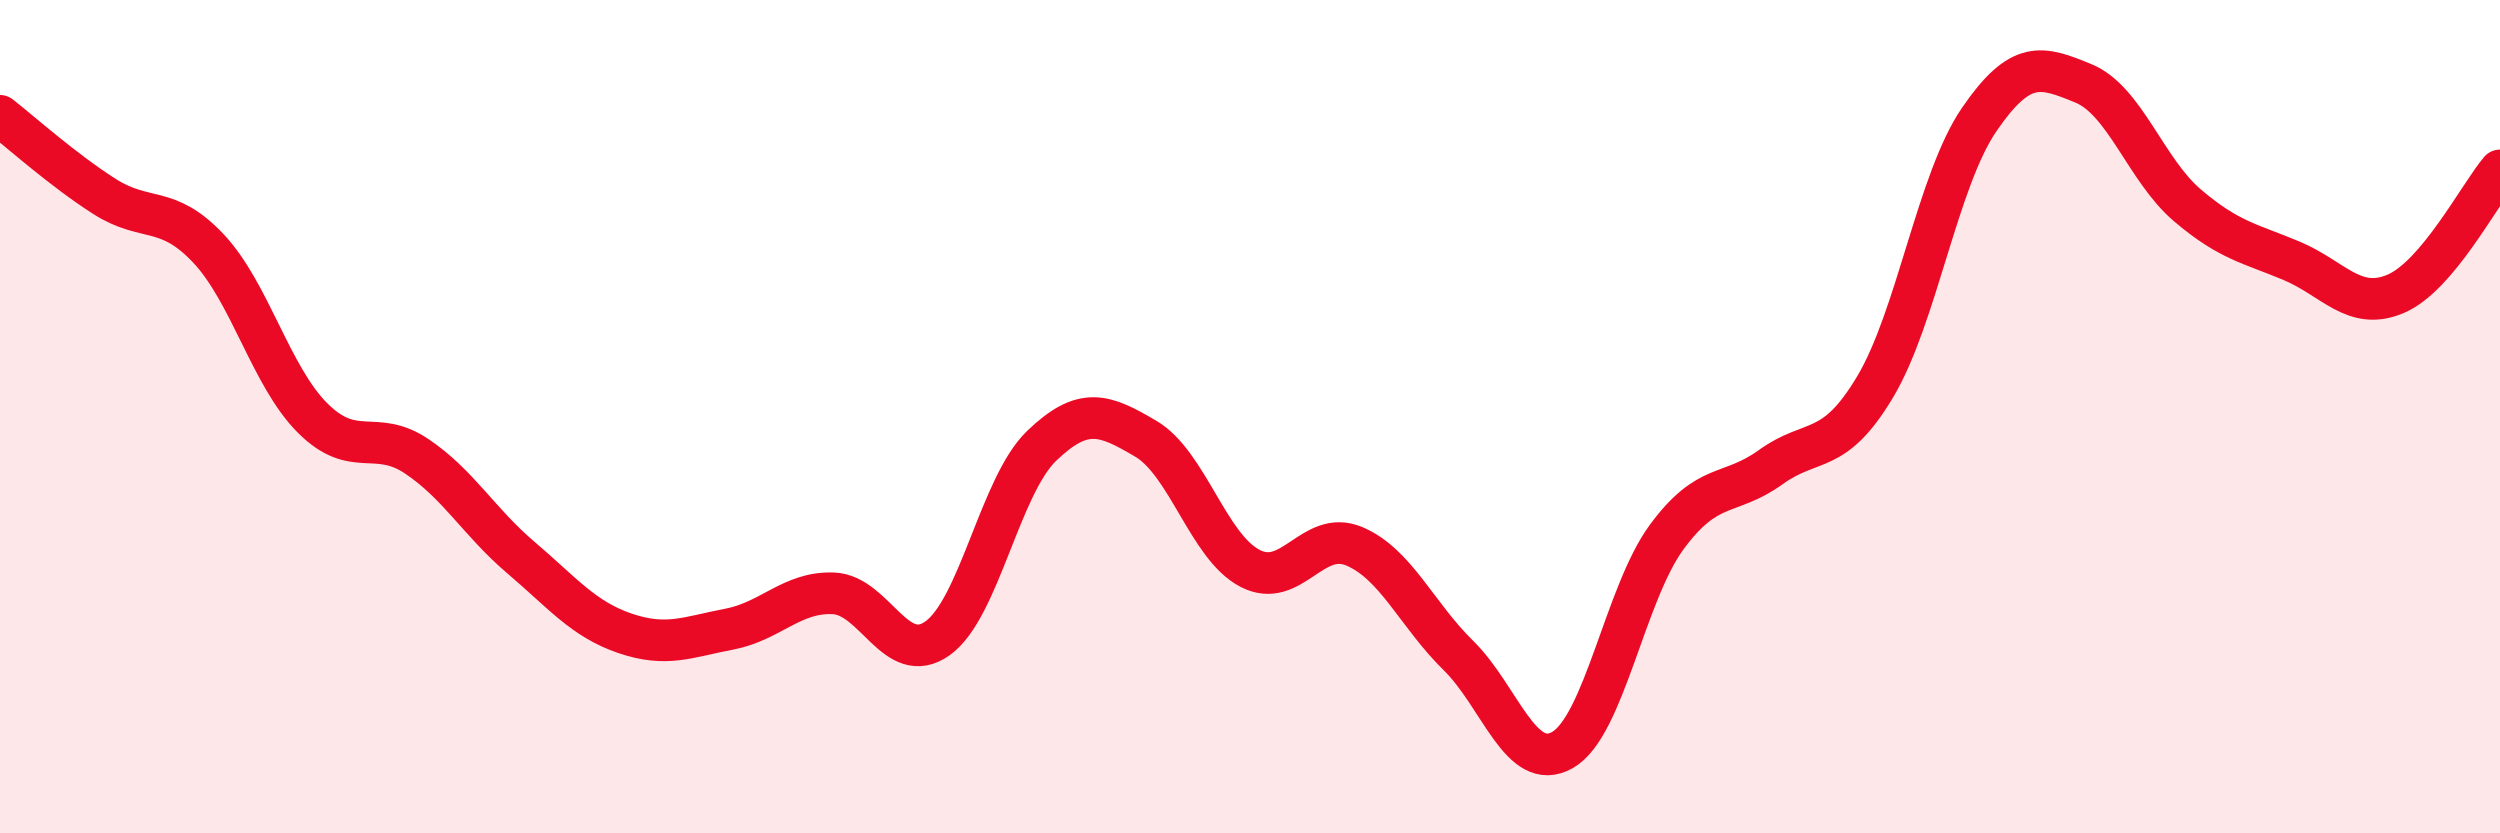 
    <svg width="60" height="20" viewBox="0 0 60 20" xmlns="http://www.w3.org/2000/svg">
      <path
        d="M 0,2.78 C 0.5,3.17 1.5,4.07 2.5,4.71 C 3.5,5.35 4,4.9 5,5.96 C 6,7.02 6.5,9.03 7.5,10.03 C 8.5,11.03 9,10.28 10,10.95 C 11,11.62 11.5,12.53 12.5,13.38 C 13.5,14.23 14,14.86 15,15.2 C 16,15.54 16.5,15.29 17.5,15.1 C 18.5,14.91 19,14.2 20,14.24 C 21,14.28 21.5,16.03 22.5,15.32 C 23.5,14.61 24,11.66 25,10.7 C 26,9.74 26.5,9.94 27.5,10.53 C 28.5,11.12 29,13.12 30,13.64 C 31,14.16 31.5,12.69 32.5,13.11 C 33.5,13.53 34,14.75 35,15.73 C 36,16.71 36.5,18.57 37.5,18 C 38.5,17.43 39,14.25 40,12.89 C 41,11.53 41.5,11.93 42.5,11.21 C 43.5,10.49 44,10.96 45,9.29 C 46,7.62 46.5,4.33 47.5,2.87 C 48.5,1.41 49,1.59 50,2 C 51,2.41 51.5,4.08 52.5,4.93 C 53.5,5.78 54,5.84 55,6.26 C 56,6.68 56.5,7.48 57.5,7.05 C 58.5,6.62 59.5,4.68 60,4.09L60 20L0 20Z"
        fill="#EB0A25"
        opacity="0.1"
        stroke-linecap="round"
        stroke-linejoin="round"
      />
      <path
        d="M 0,2.78 C 0.5,3.17 1.5,4.07 2.5,4.71 C 3.5,5.35 4,4.9 5,5.96 C 6,7.02 6.5,9.03 7.5,10.03 C 8.5,11.03 9,10.28 10,10.95 C 11,11.62 11.5,12.53 12.5,13.38 C 13.5,14.23 14,14.86 15,15.2 C 16,15.54 16.5,15.29 17.5,15.1 C 18.5,14.91 19,14.2 20,14.24 C 21,14.28 21.5,16.03 22.5,15.32 C 23.5,14.61 24,11.66 25,10.7 C 26,9.74 26.5,9.94 27.5,10.53 C 28.5,11.12 29,13.12 30,13.64 C 31,14.16 31.5,12.69 32.5,13.11 C 33.5,13.53 34,14.75 35,15.73 C 36,16.71 36.5,18.57 37.5,18 C 38.5,17.43 39,14.25 40,12.89 C 41,11.53 41.5,11.93 42.5,11.21 C 43.5,10.49 44,10.96 45,9.29 C 46,7.62 46.5,4.33 47.5,2.87 C 48.5,1.41 49,1.59 50,2 C 51,2.41 51.5,4.08 52.5,4.93 C 53.5,5.78 54,5.84 55,6.26 C 56,6.68 56.5,7.48 57.5,7.05 C 58.5,6.62 59.5,4.68 60,4.09"
        stroke="#EB0A25"
        stroke-width="1"
        fill="none"
        stroke-linecap="round"
        stroke-linejoin="round"
      />
    </svg>
  